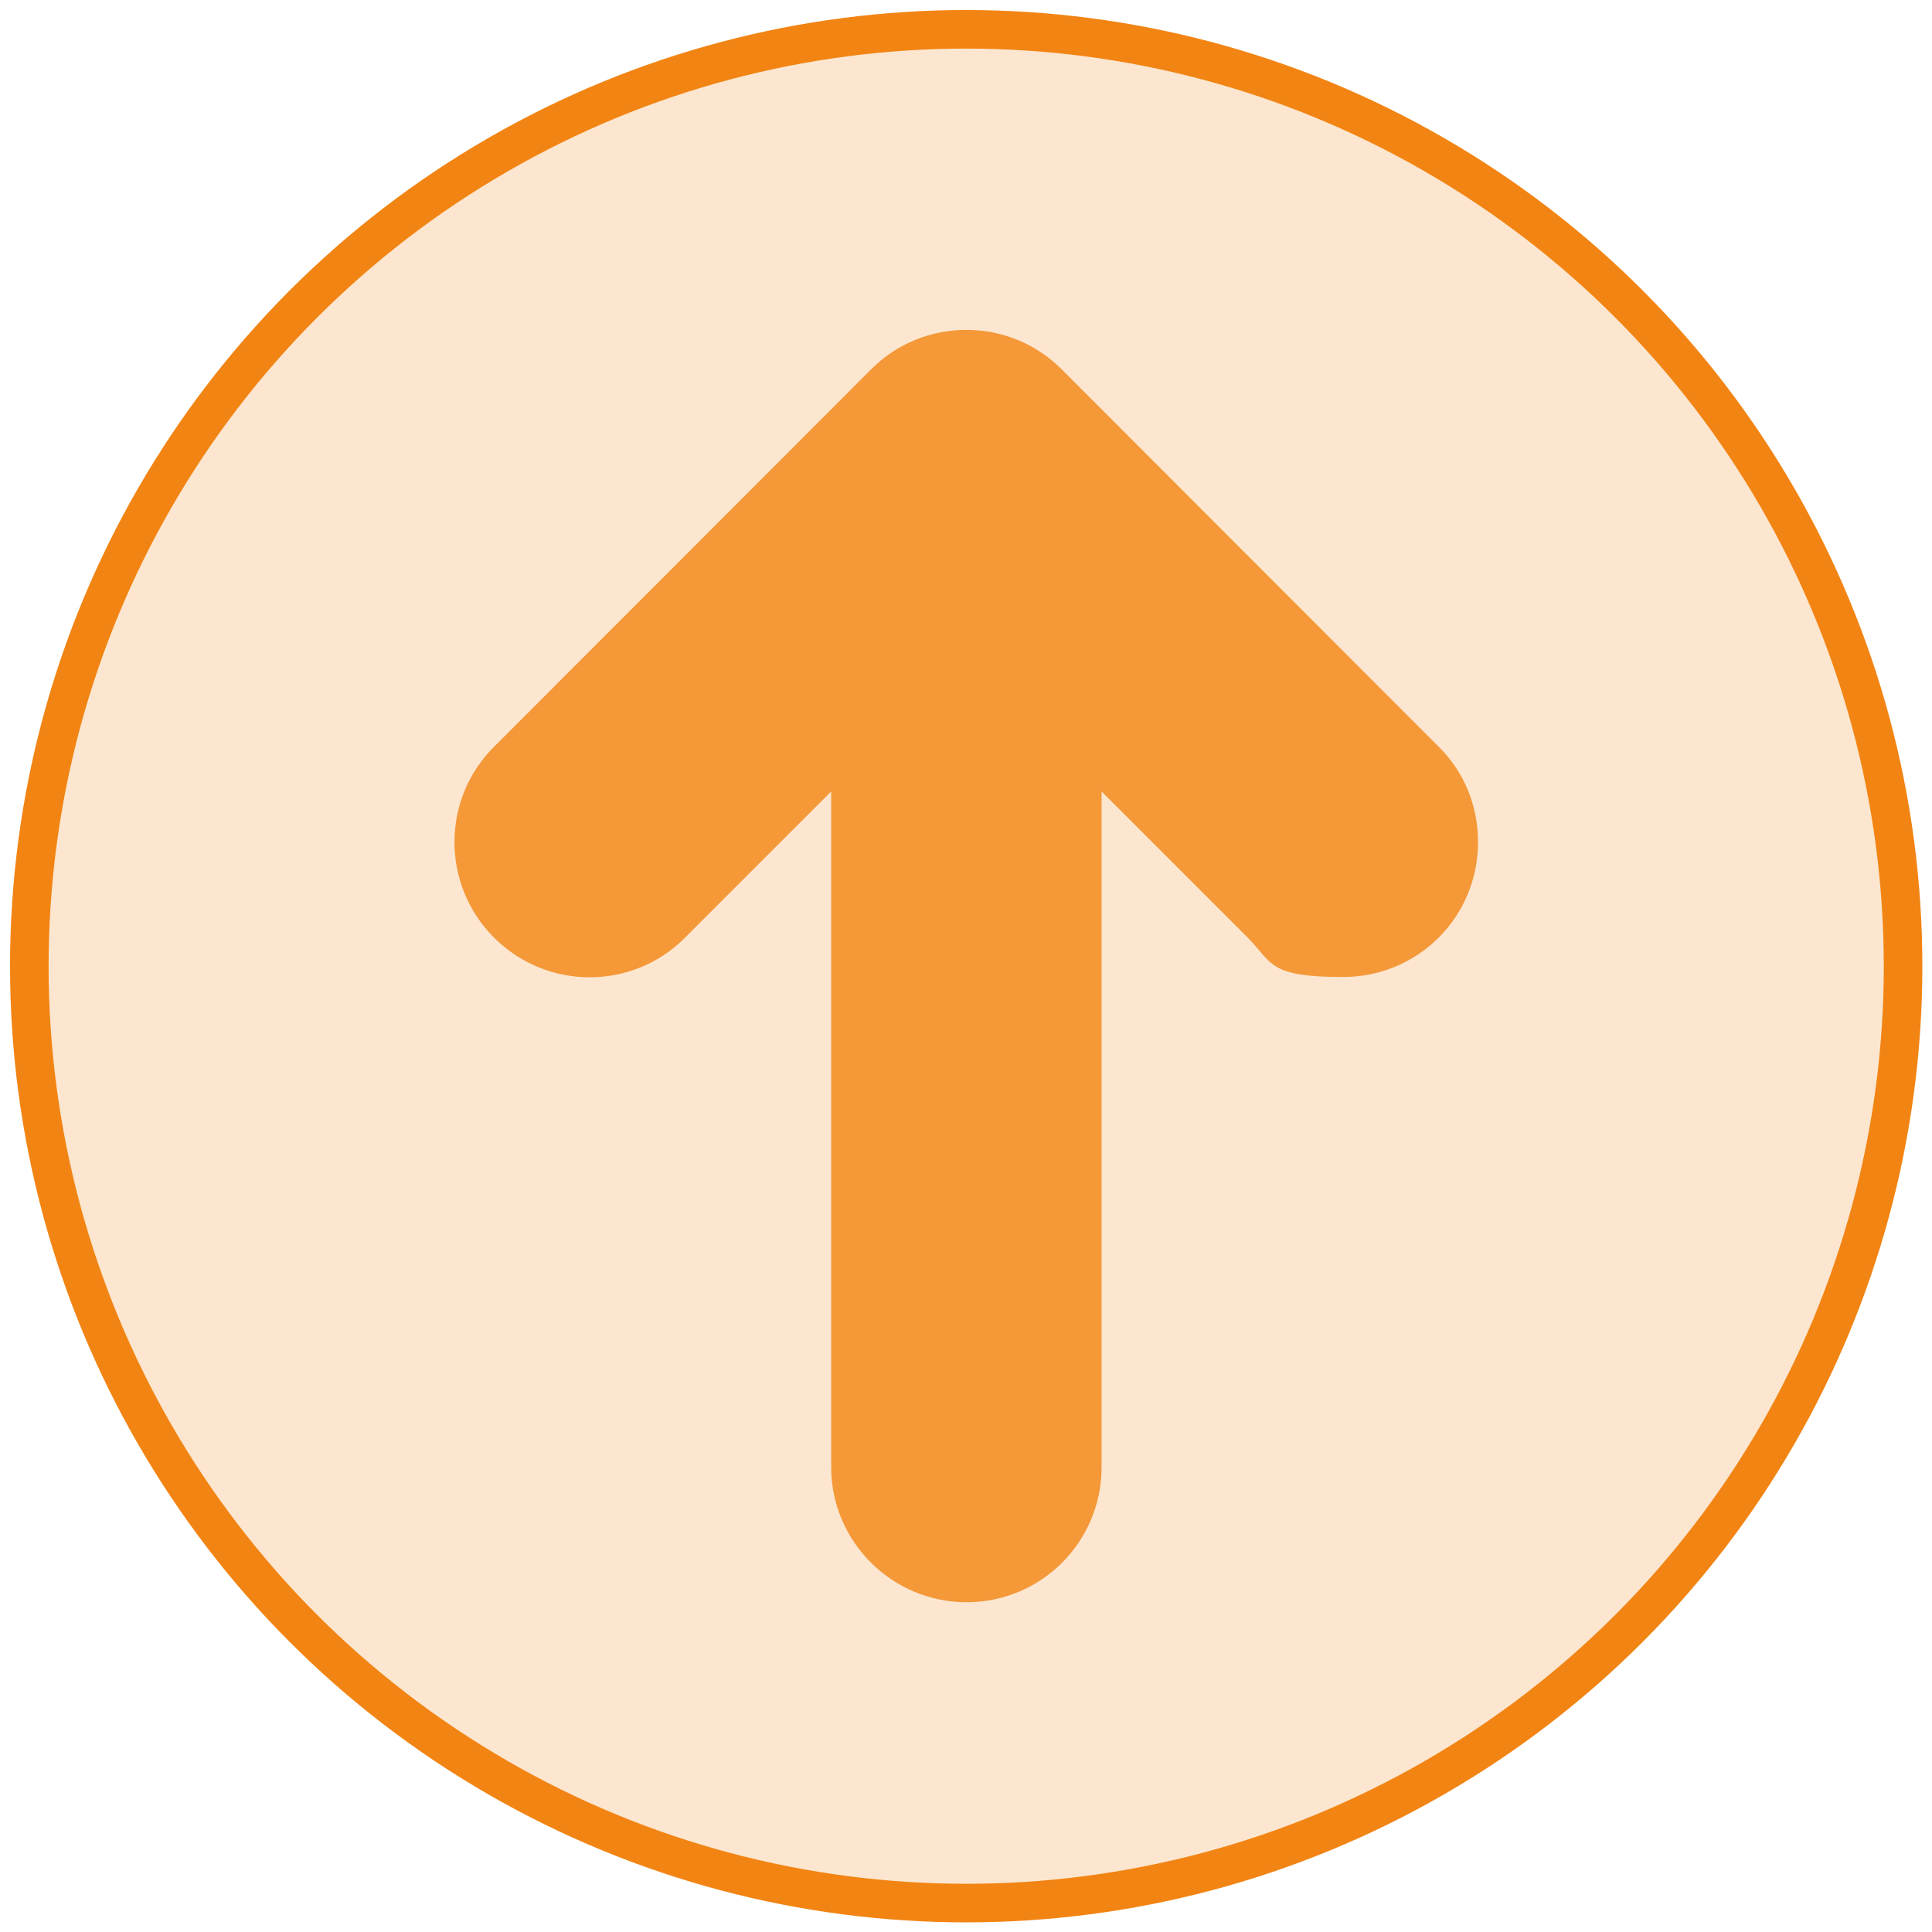 ﻿<?xml version="1.0" encoding="utf-8"?><svg id="_圖層_1" version="1.1" viewBox="0 0 500.9 500.9" xmlns="http://www.w3.org/2000/svg">
  <!-- Generator: Adobe Illustrator 30.0.0, SVG Export Plug-In . SVG Version: 2.1.1 Build 123)  -->
  <defs>
    <style>
      .st0 {
        fill: none;
        stroke: #f28413;
        stroke-miterlimit: 10;
        stroke-width: 10px;
      }

      .st1 {
        fill-rule: evenodd;
      }

      .st1, .st2 {
        fill: #f28413;
      }

      .st2 {
        isolation: isolate;
        opacity: .2;
      }

      .st3 {
        opacity: .8;
      }
    </style>
  </defs>
  <g id="_圖層_11" image-rendering="optimizeQuality" shape-rendering="geometricPrecision" text-rendering="geometricPrecision">
    <circle class="st2" cx="250.5" cy="250.5" r="242.9" />
    <g id="Layer_x5F_1" class="st3">
      <path class="st1" d="M383.2,218.3c0,19.5-15.6,35-35,35s-18.2-3.6-24.7-10.2l-37.9-37.9v175.2c0,19.4-15.7,35-35,35s-35.1-15.7-35.1-35v-175.2l-37.9,37.9c-13.6,13.7-35.8,13.7-49.5,0s-13.7-35.9,0-49.5l97.7-97.8c13.6-13.7,35.9-13.7,49.5,0l97.7,97.8c6.6,6.5,10.2,15.3,10.2,24.7h0Z" />
    </g>
    <circle class="st0" cx="250.5" cy="250.5" r="242.9" />
  </g>
</svg>